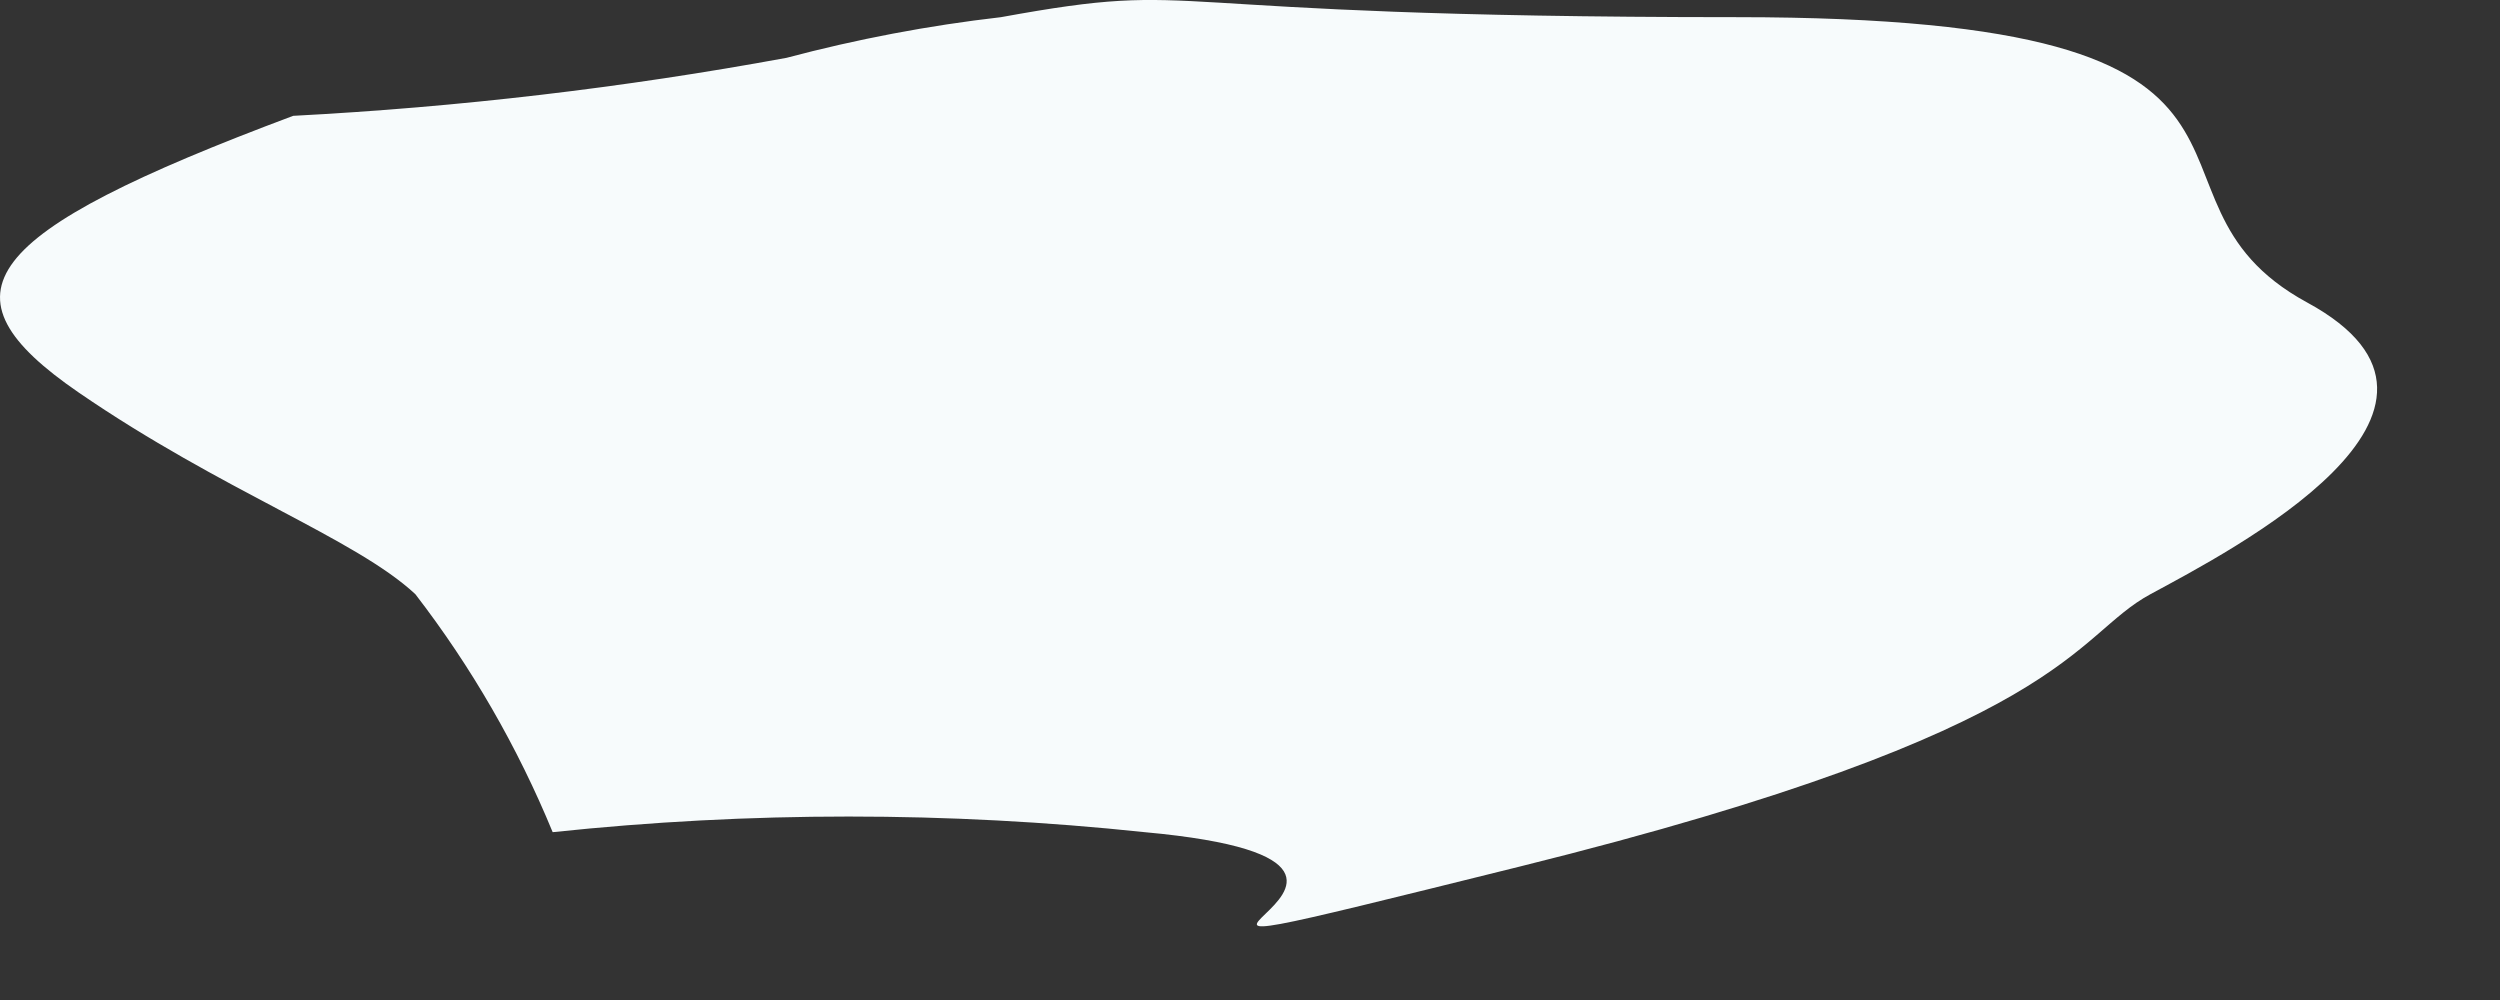 <?xml version="1.0" encoding="utf-8"?>
<svg xmlns="http://www.w3.org/2000/svg" fill="none" height="100%" overflow="visible" preserveAspectRatio="none" style="display: block;" viewBox="0 0 15 6" width="100%">
<rect x="0" y="0" width="15" height="6" fill="#333333" stroke="none"/>
<path d="M1.759 0.695C-0.133 1.403 -0.39 1.763 0.472 2.355C1.334 2.947 2.132 3.23 2.492 3.565C2.829 4.002 3.106 4.483 3.316 4.993C4.497 4.868 5.687 4.868 6.868 4.993C9.12 5.199 5.8 6.023 9.12 5.199C12.44 4.375 12.427 3.822 12.903 3.565C13.379 3.307 15.027 2.458 13.843 1.815C12.659 1.171 14.087 0.103 10.42 0.103C6.752 0.103 7.28 -0.129 6.006 0.103C5.571 0.153 5.141 0.235 4.719 0.347C3.741 0.527 2.752 0.643 1.759 0.695Z" fill="#F7FBFC" id="Vector"/>
</svg>